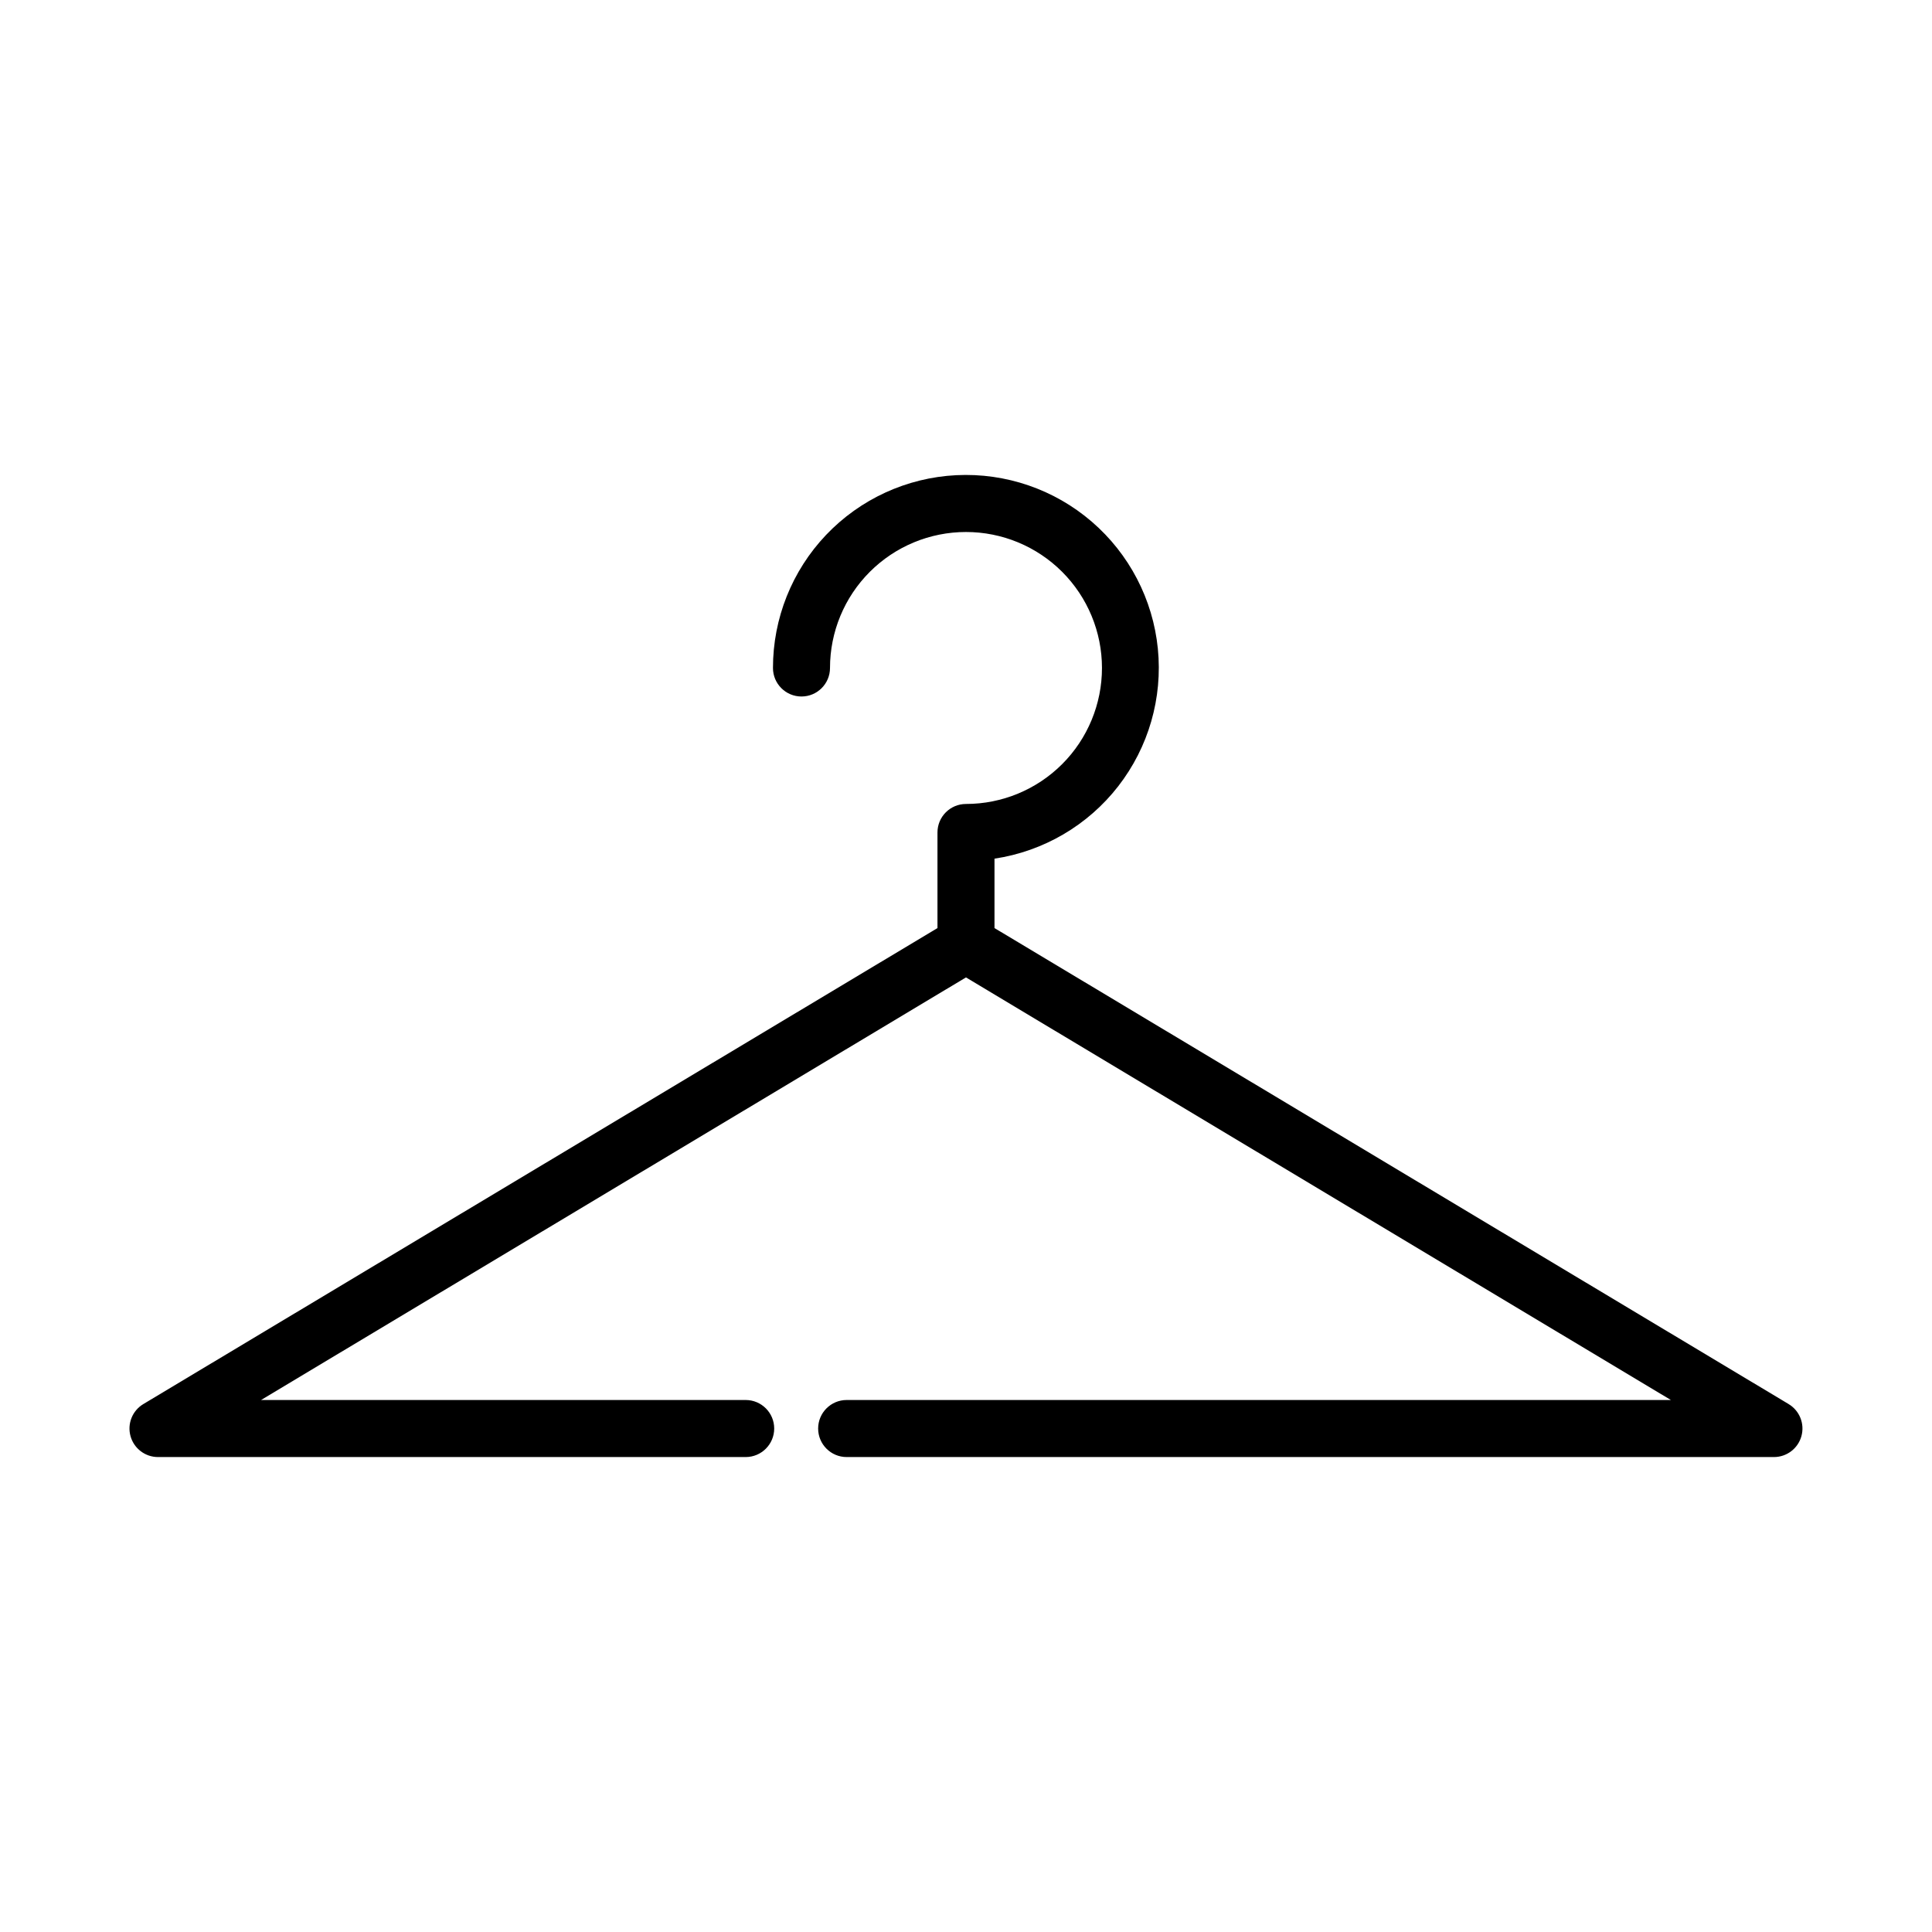 <?xml version="1.0" encoding="UTF-8"?>
<!-- Uploaded to: ICON Repo, www.iconrepo.com, Generator: ICON Repo Mixer Tools -->
<svg fill="#000000" width="800px" height="800px" version="1.1" viewBox="144 144 512 512" xmlns="http://www.w3.org/2000/svg">
 <path d="m618 516.09-210.45-126.14v-18.395c12.977-1.949 24.711-8.809 32.77-19.164 8.059-10.359 11.824-23.414 10.523-36.473-1.305-13.059-7.574-25.113-17.523-33.676-9.945-8.559-22.801-12.969-35.906-12.312s-25.457 6.324-34.5 15.836c-9.039 9.512-14.078 22.133-14.07 35.254 0 4.176 3.383 7.559 7.555 7.559 4.176 0 7.559-3.383 7.559-7.559 0-9.555 3.797-18.723 10.555-25.48 6.758-6.758 15.926-10.555 25.484-10.555 9.555 0 18.723 3.797 25.48 10.555 6.758 6.758 10.555 15.926 10.555 25.48 0 9.559-3.797 18.727-10.555 25.484-6.758 6.758-15.926 10.555-25.48 10.555-4.176 0-7.559 3.383-7.559 7.559v25.332l-210.45 126.14c-2.918 1.746-4.309 5.223-3.402 8.5 0.906 3.273 3.887 5.543 7.285 5.543h155.74c4.176 0 7.559-3.387 7.559-7.559 0-4.172-3.383-7.559-7.559-7.559h-128.43l186.81-111.99 186.81 111.99h-218.43c-4.172 0-7.555 3.387-7.555 7.559 0 4.172 3.383 7.559 7.555 7.559h245.74c3.398 0 6.379-2.269 7.285-5.543 0.906-3.277-0.484-6.754-3.402-8.5z"/>
</svg>
